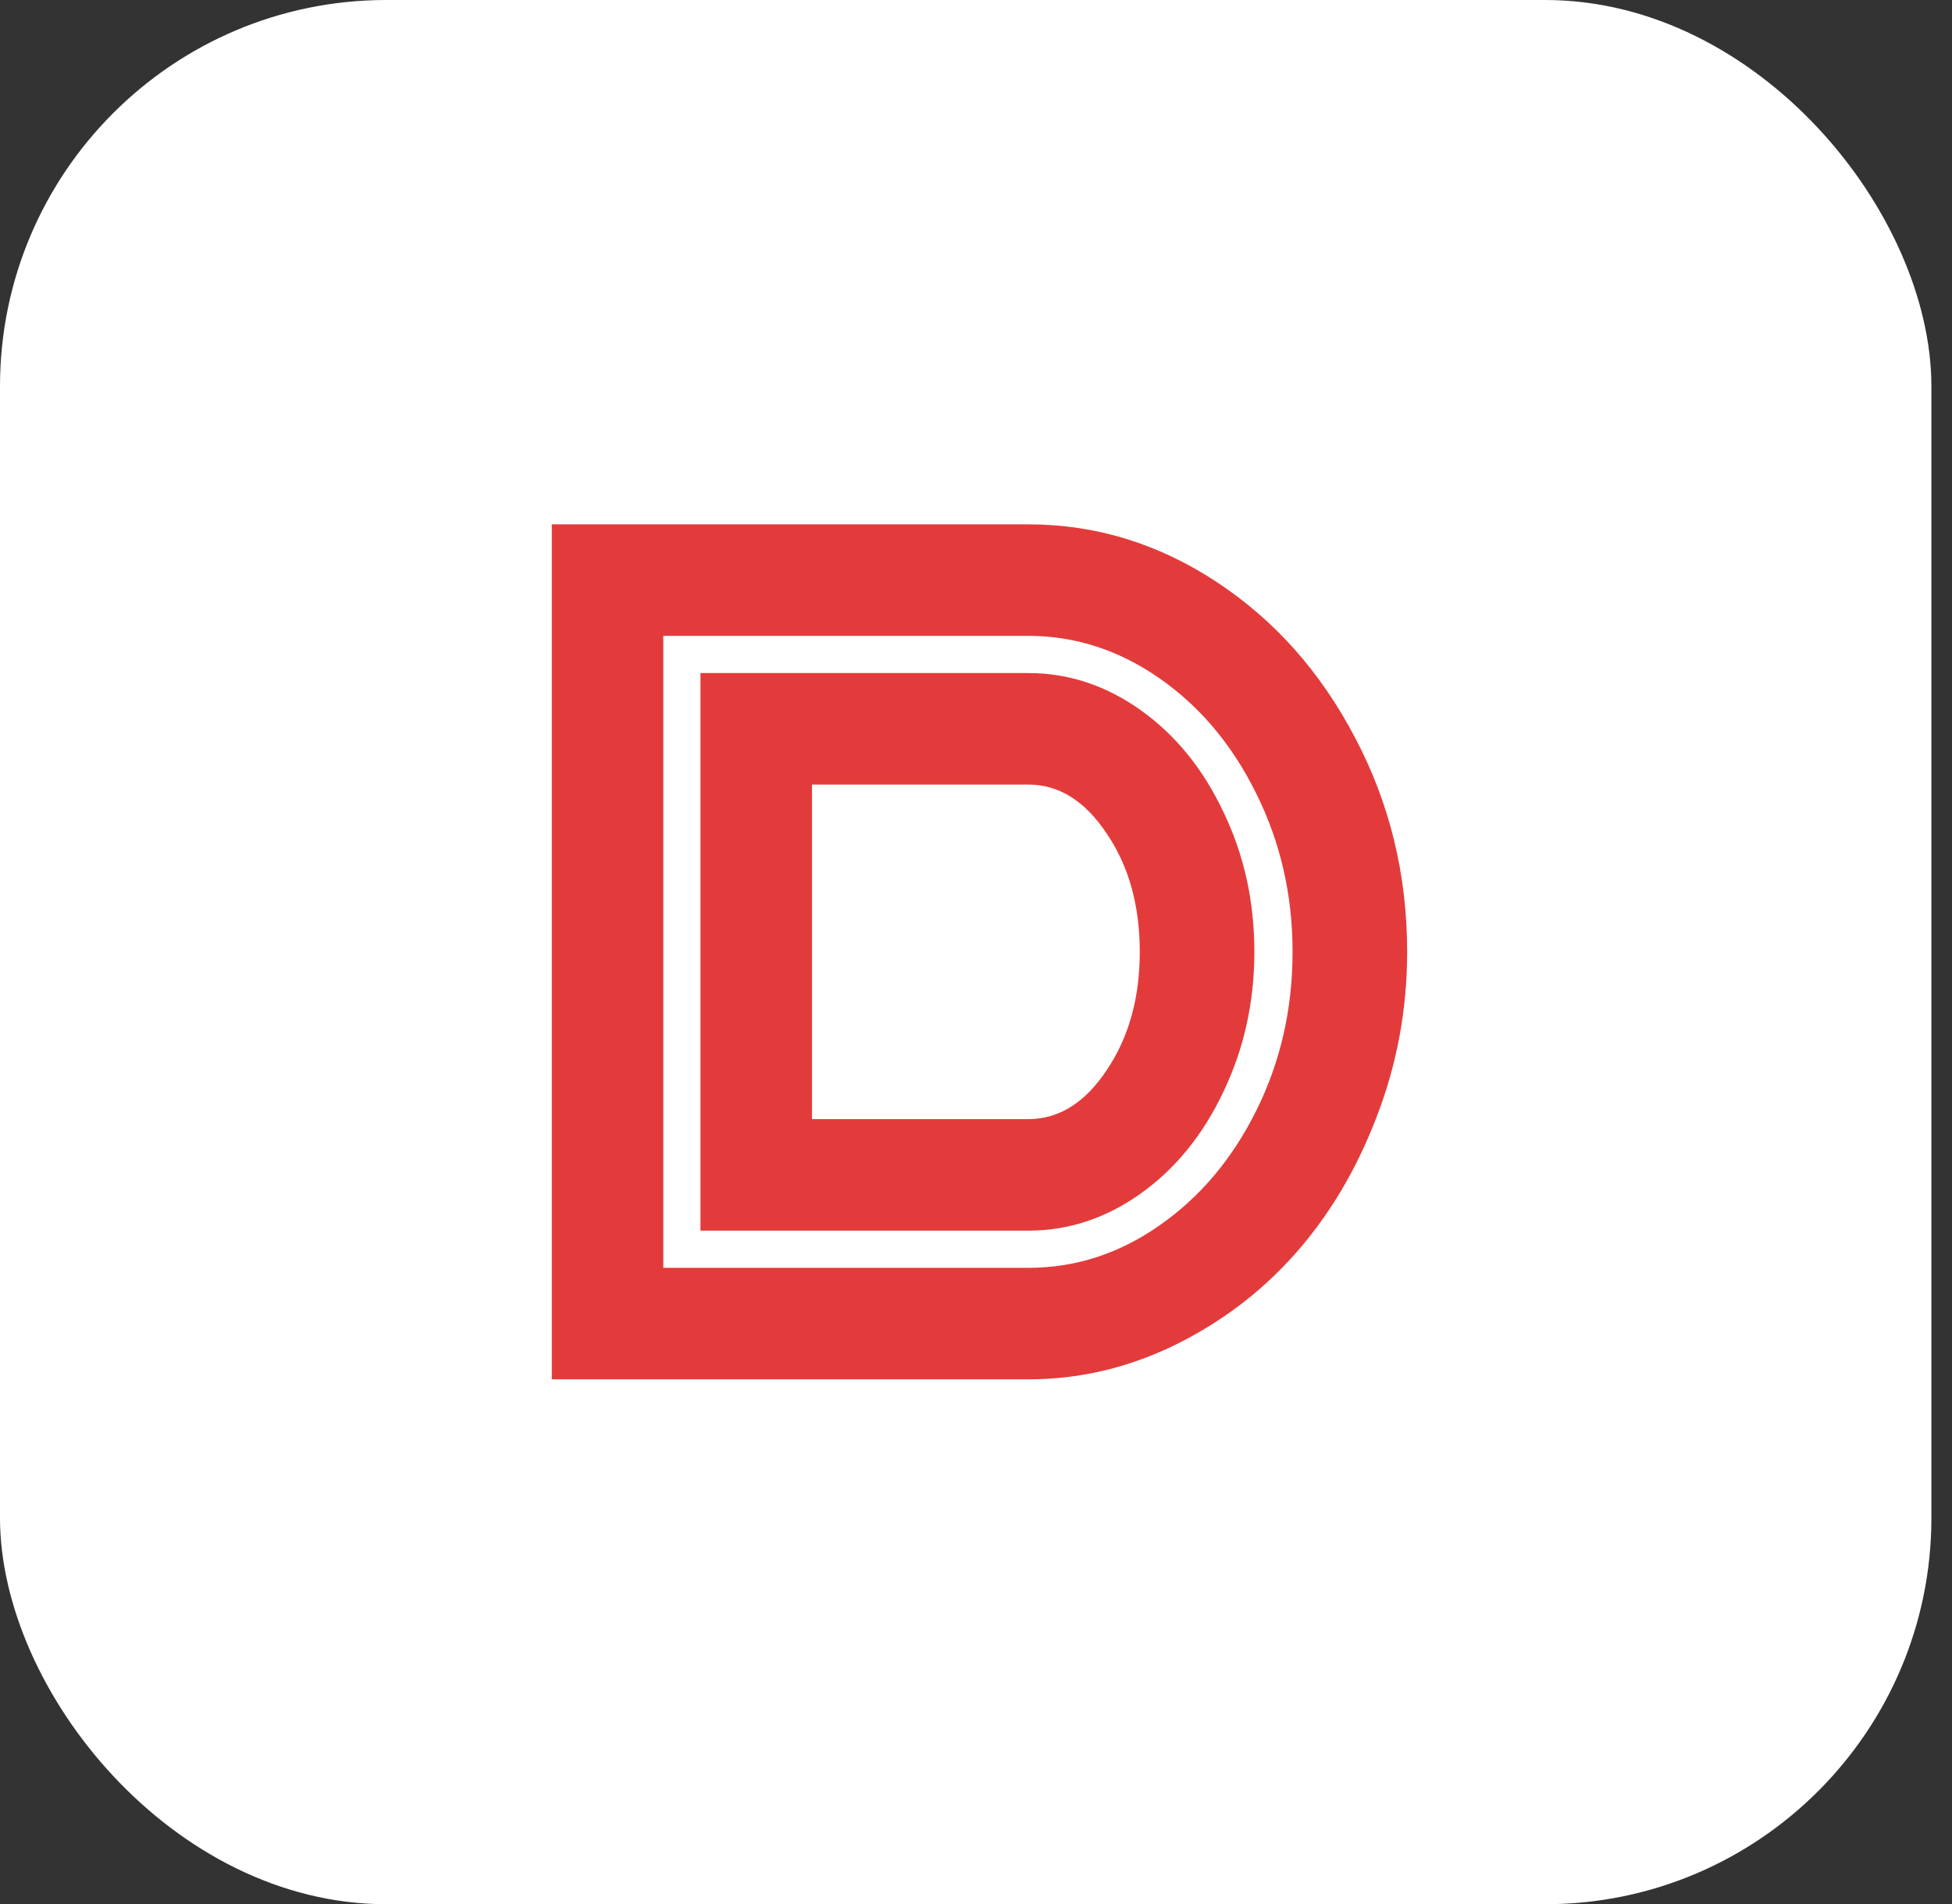 <svg width="81" height="79" viewBox="0 0 81 79" fill="none" xmlns="http://www.w3.org/2000/svg">
<rect x="0" y="0" width="81" height="79" fill="#333333" stroke="none"/>
<rect width="80.145" height="79" rx="16.029" fill="white"/>
<path d="M29.768 50.377V29.196C29.768 29.196 36.496 28.623 43.507 28.623C45.206 28.623 48.59 32.014 49.804 33.684C51.032 35.341 50.949 39.462 50.949 41.79C50.949 44.132 49.316 46.315 48.088 47.972C46.874 49.628 44.368 50.377 42.669 50.377H29.768ZM33.694 46.429H42.669C43.94 46.429 45.025 45.751 45.925 44.395C46.839 43.038 47.296 41.403 47.296 39.489C47.296 37.562 46.839 35.926 45.925 34.584C45.025 33.228 43.94 32.549 42.669 32.549H33.694V46.429ZM30.61 49.514H42.669C44.797 49.514 46.624 48.536 48.152 46.579C49.695 44.609 50.466 42.245 50.466 39.489C50.466 37.676 50.109 35.998 49.395 34.456C48.695 32.913 47.745 31.7 46.546 30.814C45.361 29.915 44.068 29.465 42.669 29.465H30.61V49.514ZM29.067 51.056V27.923H42.669C44.34 27.923 45.896 28.437 47.338 29.465C48.781 30.493 49.923 31.899 50.766 33.684C51.622 35.455 52.051 37.39 52.051 39.489C52.051 41.574 51.622 43.509 50.766 45.294C49.923 47.079 48.781 48.486 47.338 49.514C45.896 50.542 44.34 51.056 42.669 51.056H29.067ZM27.525 52.598H42.669C44.625 52.598 46.439 52.013 48.109 50.842C49.795 49.671 51.137 48.079 52.136 46.065C53.136 44.052 53.636 41.86 53.636 39.489C53.636 37.133 53.136 34.948 52.136 32.935C51.137 30.907 49.795 29.308 48.109 28.137C46.425 26.966 44.611 26.38 42.669 26.38H27.525V52.598ZM24.043 56.674V22.326H42.669C44.897 22.326 49.594 24.447 51.522 25.761C53.449 27.06 55.085 30.293 56.228 32.549C57.37 34.806 57.819 38.003 57.819 40.645C57.819 43.287 55.526 47.258 54.384 49.514C53.241 51.77 51.732 53.084 49.804 54.398C47.876 55.697 44.59 56.674 42.362 56.674H24.043ZM24.441 55.683H42.669C44.539 55.683 46.346 55.254 48.088 54.398C49.83 53.541 51.337 52.391 52.608 50.949C53.879 49.507 54.892 47.786 55.649 45.787C56.42 43.773 56.806 41.674 56.806 39.489C56.806 37.304 56.42 35.212 55.649 33.213C54.892 31.214 53.879 29.493 52.608 28.051C51.337 26.595 49.83 25.438 48.088 24.581C46.346 23.724 44.539 23.296 42.669 23.296H24.441V55.683ZM42.669 57.225H22.898V21.754H42.669C45.453 21.754 48.052 22.546 50.466 24.131C52.879 25.716 54.8 27.873 56.228 30.6C57.67 33.328 58.391 36.291 58.391 39.489C58.391 41.888 57.963 44.187 57.106 46.386C56.263 48.571 55.135 50.456 53.721 52.041C52.308 53.627 50.63 54.89 48.688 55.833C46.76 56.761 44.754 57.225 42.669 57.225Z" fill="#E33B3B"/>
</svg>
